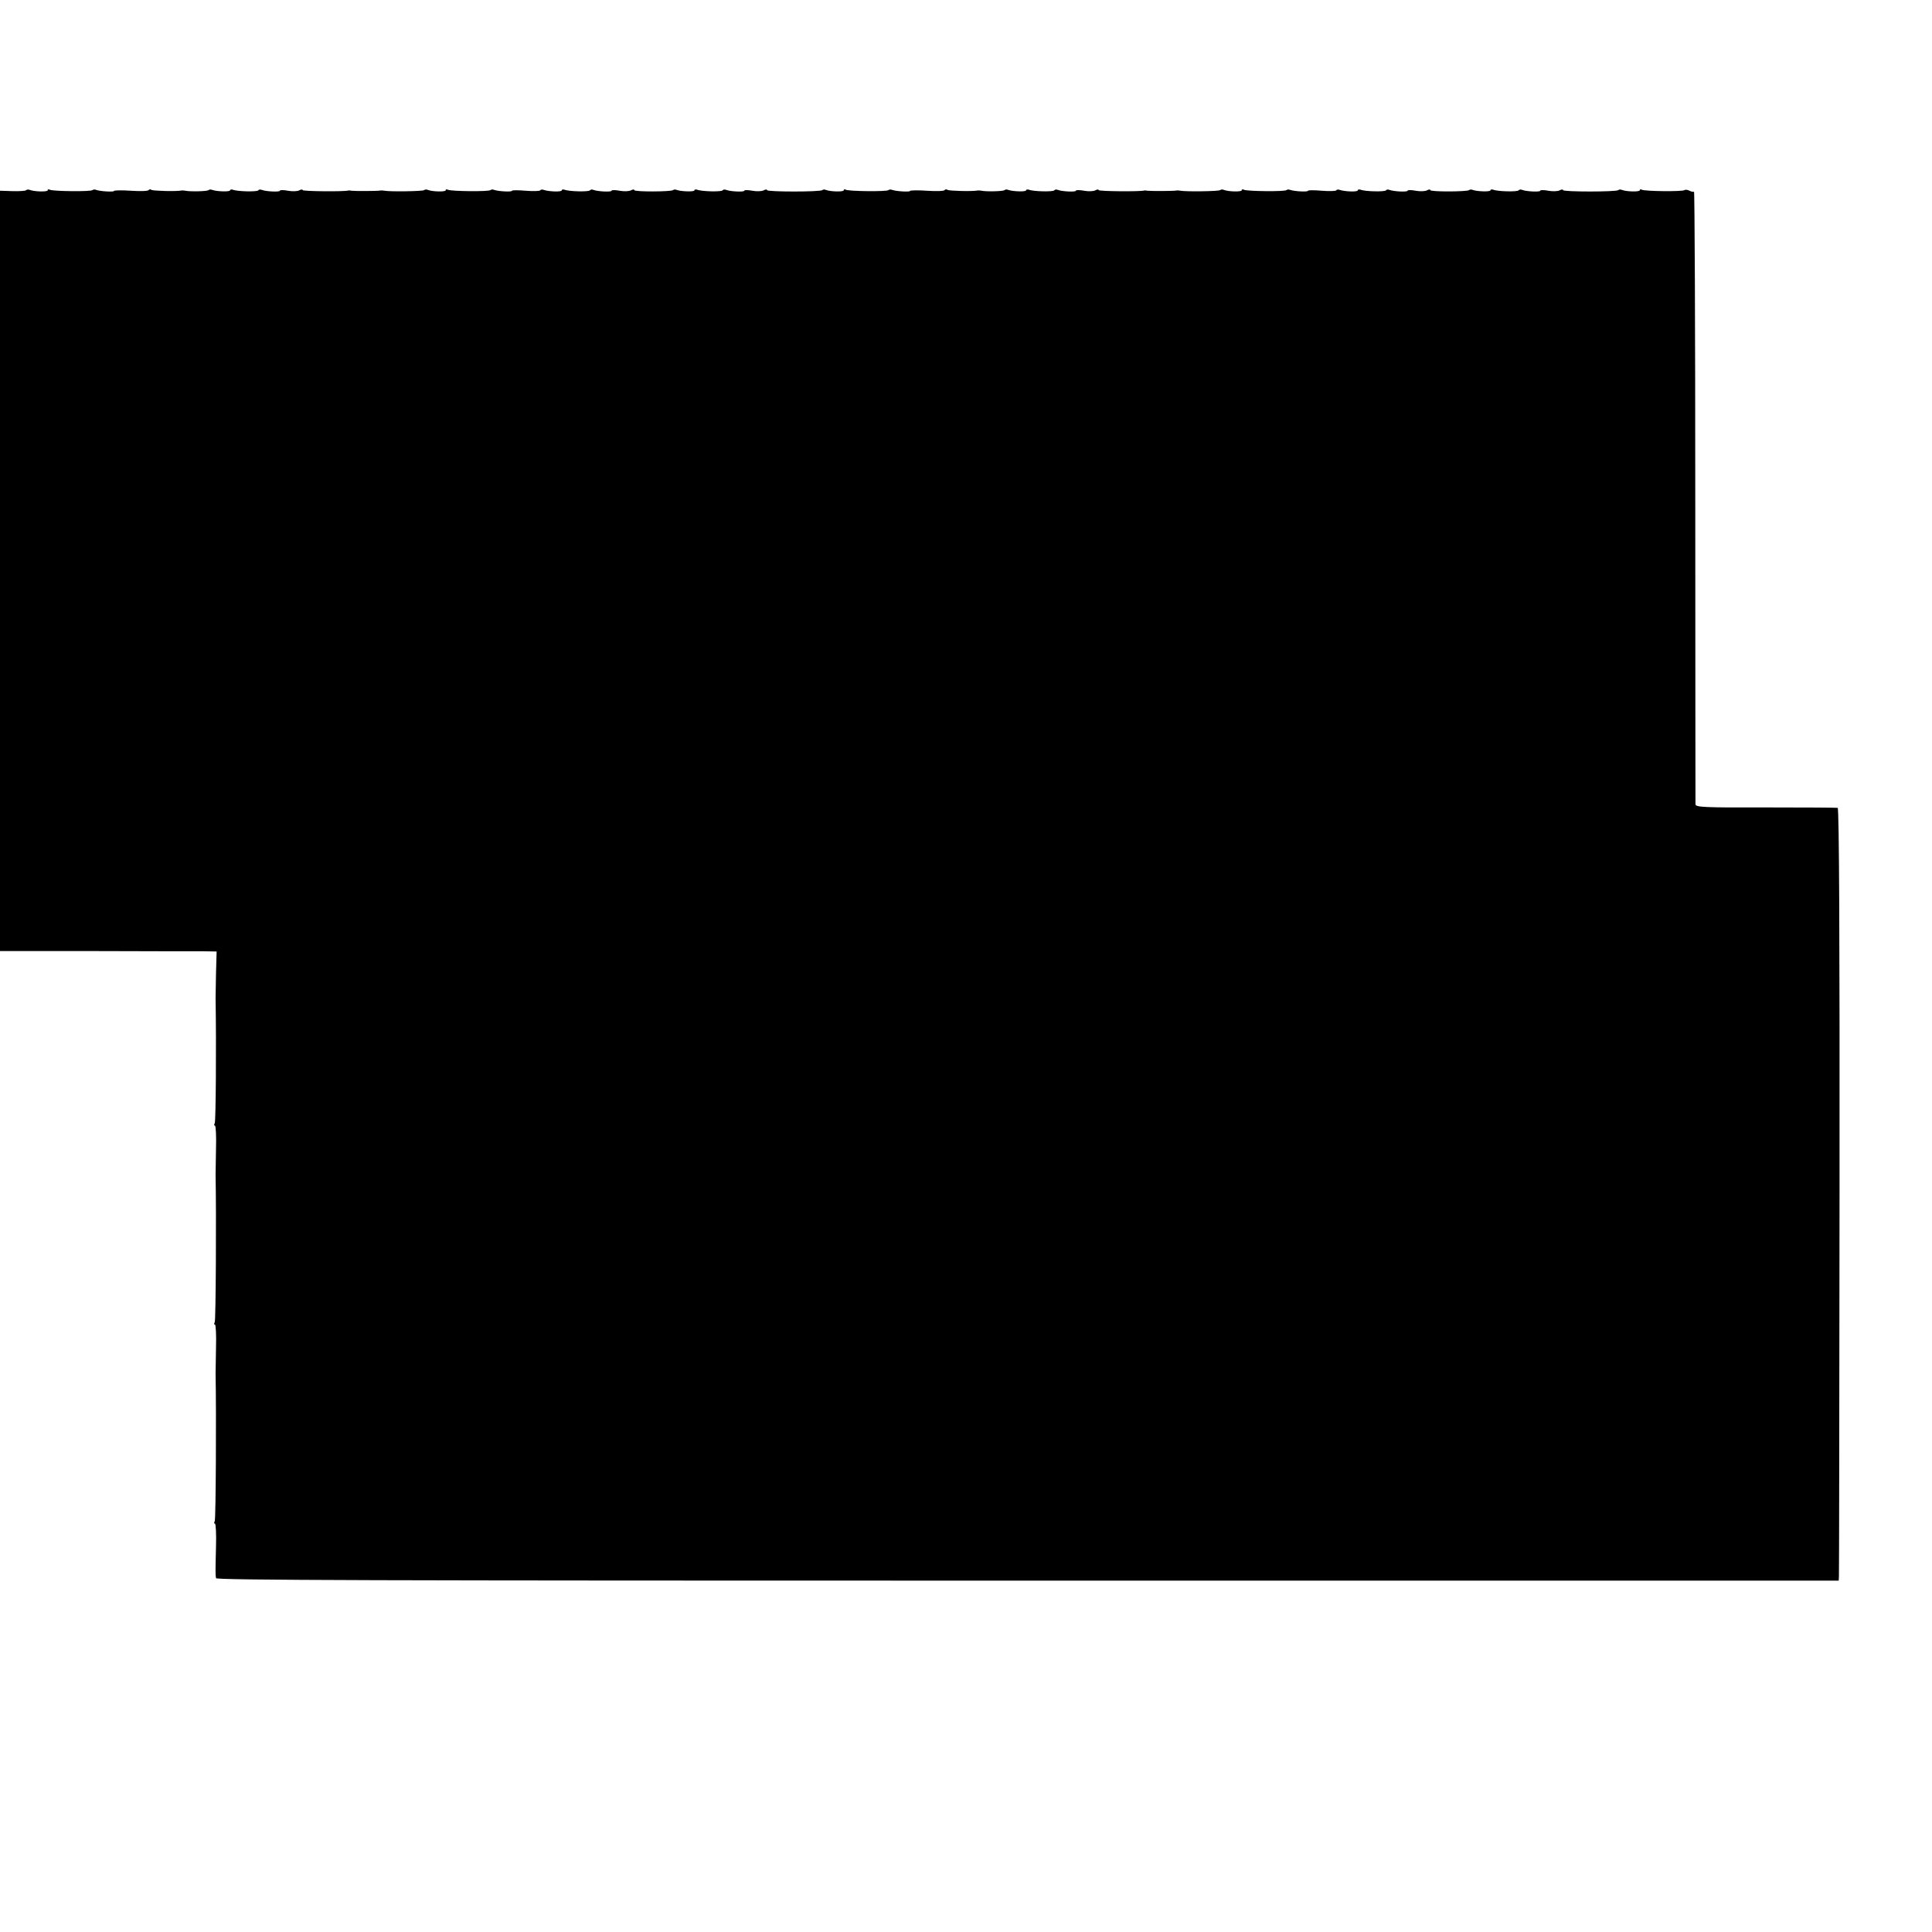 <?xml version="1.0" standalone="no"?>
<!DOCTYPE svg PUBLIC "-//W3C//DTD SVG 20010904//EN"
 "http://www.w3.org/TR/2001/REC-SVG-20010904/DTD/svg10.dtd">
<svg version="1.0" xmlns="http://www.w3.org/2000/svg"
 width="932pt" height="932pt" viewBox="0 0 932 932"
 preserveAspectRatio="xMidYMid meet">
<g transform="translate(0,932) scale(0.1,-0.1)"
fill="#000000" stroke="none">
<path d="M125 8402 c-3 -3 -33 -5 -66 -4 l-59 2 0 -1834 0 -1834 463 0 c254
-1 489 -1 522 -1 l60 -1 -3 -107 c-1 -60 -2 -112 -2 -118 4 -231 1 -595 -4
-603 -4 -7 -4 -12 1 -12 4 0 7 -51 5 -112 -1 -62 -2 -119 -2 -125 4 -194 1
-703 -4 -711 -4 -7 -4 -12 1 -12 4 0 7 -51 5 -112 -1 -62 -2 -119 -2 -125 4
-194 1 -703 -4 -711 -4 -7 -4 -12 1 -12 4 0 7 -51 5 -112 -3 -122 -3 -132 0
-151 1 -10 761 -12 3915 -12 l3913 0 1 20 c1 11 2 849 3 1862 1 1221 -2 1844
-9 1846 -5 1 -162 2 -347 2 -299 -1 -338 1 -339 15 0 8 -1 678 -1 1488 0 810
-3 1471 -6 1468 -2 -3 -12 -1 -22 4 -10 5 -20 6 -24 3 -8 -8 -193 -6 -206 2
-6 3 -10 2 -10 -3 0 -8 -63 -7 -86 2 -7 3 -14 2 -17 -1 -9 -9 -267 -9 -267 0
0 4 -7 4 -16 -1 -9 -5 -34 -6 -55 -2 -21 4 -39 4 -39 0 0 -7 -66 -4 -87 4 -7
3 -14 2 -17 -2 -5 -8 -101 -6 -123 3 -7 2 -13 1 -13 -3 0 -8 -64 -6 -86 2 -7
3 -14 2 -17 -1 -9 -8 -187 -9 -187 0 0 4 -7 4 -16 -1 -9 -5 -34 -6 -55 -2 -21
4 -39 4 -39 0 0 -7 -66 -4 -87 4 -7 3 -14 2 -17 -2 -5 -8 -101 -6 -123 3 -7 2
-13 1 -13 -3 0 -9 -64 -6 -87 2 -7 3 -14 2 -17 -2 -2 -4 -34 -5 -70 -2 -36 3
-66 3 -66 0 0 -7 -67 -3 -86 4 -7 3 -15 2 -18 -1 -8 -8 -193 -6 -206 2 -6 3
-10 2 -10 -3 0 -8 -63 -7 -86 2 -7 3 -15 2 -18 -1 -5 -6 -167 -8 -191 -3 -5 1
-14 2 -20 1 -14 -3 -128 -3 -140 -1 -5 1 -12 2 -15 1 -20 -6 -220 -4 -220 2 0
4 -7 4 -16 -1 -9 -5 -34 -6 -55 -2 -21 4 -39 4 -39 0 0 -7 -66 -4 -87 4 -7 3
-14 2 -17 -2 -5 -8 -101 -6 -123 3 -7 2 -13 1 -13 -3 0 -8 -64 -6 -86 2 -7 3
-15 2 -18 -1 -5 -6 -89 -8 -111 -3 -5 1 -14 2 -20 1 -25 -5 -135 -2 -144 3 -5
4 -12 3 -14 -1 -3 -5 -42 -6 -86 -3 -45 3 -81 2 -81 -1 0 -6 -67 -2 -86 5 -7
3 -15 2 -18 -1 -8 -8 -193 -6 -206 2 -6 3 -10 2 -10 -3 0 -8 -63 -7 -86 2 -7
3 -14 2 -17 -1 -9 -9 -267 -9 -267 0 0 4 -7 4 -16 -1 -9 -5 -34 -6 -55 -2 -21
4 -39 4 -39 0 0 -7 -66 -4 -87 4 -7 3 -14 2 -17 -2 -5 -8 -101 -6 -123 3 -7 2
-13 1 -13 -3 0 -8 -64 -6 -86 2 -7 3 -14 2 -17 -1 -9 -8 -187 -9 -187 0 0 4
-7 4 -16 -1 -9 -5 -34 -6 -55 -2 -21 4 -39 4 -39 0 0 -7 -66 -4 -87 4 -7 3
-14 2 -17 -2 -5 -8 -101 -6 -123 3 -7 2 -13 1 -13 -3 0 -9 -64 -6 -87 2 -7 3
-14 2 -17 -2 -2 -4 -34 -5 -70 -2 -36 3 -66 3 -66 0 0 -7 -67 -3 -86 4 -7 3
-15 2 -18 -1 -8 -8 -193 -6 -206 2 -6 3 -10 2 -10 -3 0 -8 -63 -7 -86 2 -7 3
-15 2 -18 -1 -5 -6 -167 -8 -191 -3 -5 1 -14 2 -20 1 -14 -3 -128 -3 -140 -1
-5 1 -12 2 -15 1 -20 -6 -220 -4 -220 2 0 4 -7 4 -16 -1 -9 -5 -34 -6 -55 -2
-21 4 -39 4 -39 0 0 -7 -66 -4 -87 4 -7 3 -14 2 -17 -2 -5 -8 -101 -6 -123 3
-7 2 -13 1 -13 -3 0 -8 -64 -6 -86 2 -7 3 -15 2 -18 -1 -5 -6 -89 -8 -111 -3
-5 1 -14 2 -20 1 -25 -5 -135 -2 -144 3 -5 4 -12 3 -14 -1 -3 -5 -42 -6 -86
-3 -45 3 -81 2 -81 -1 0 -6 -67 -2 -86 5 -7 3 -15 2 -18 -1 -8 -8 -193 -6
-206 2 -6 3 -10 2 -10 -3 0 -8 -63 -7 -86 2 -7 3 -15 2 -19 -2z"/>
</g>
</svg>
